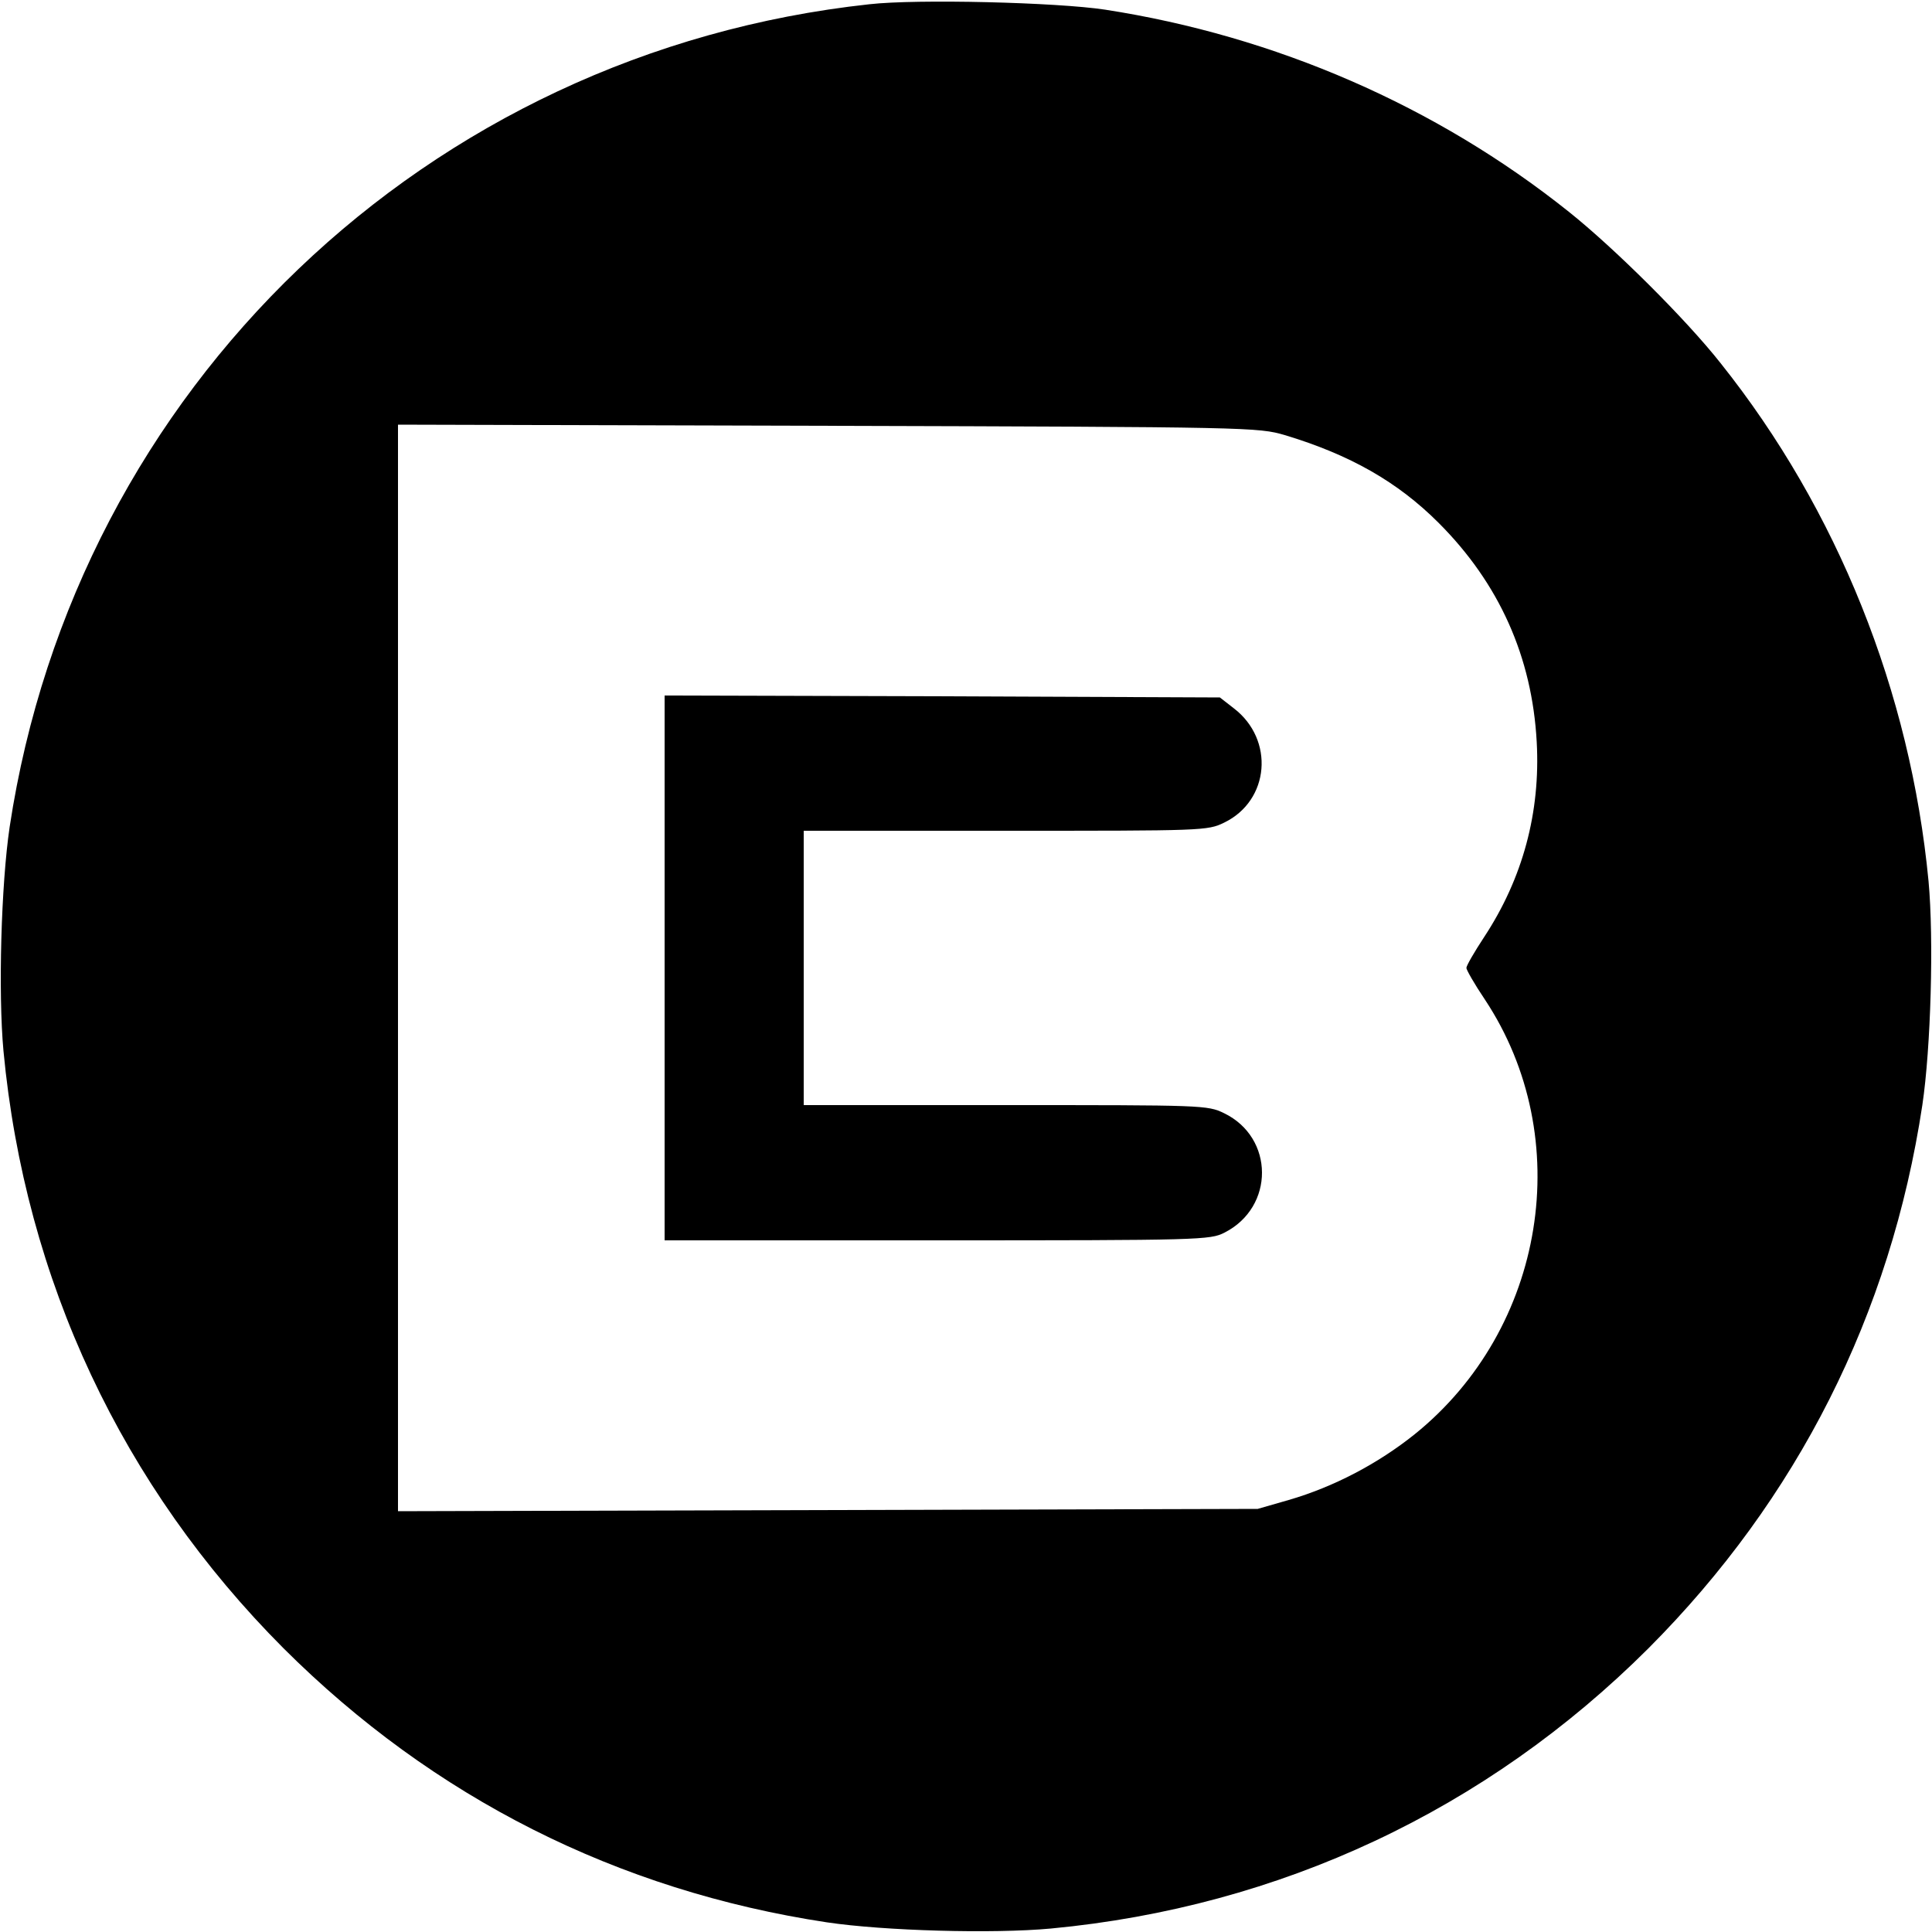 <?xml version="1.0" standalone="no"?>
<!DOCTYPE svg PUBLIC "-//W3C//DTD SVG 20010904//EN"
 "http://www.w3.org/TR/2001/REC-SVG-20010904/DTD/svg10.dtd">
<svg version="1.0" xmlns="http://www.w3.org/2000/svg"
 width="500pt" height="500pt" viewBox="0 0 500 500"
 preserveAspectRatio="xMidYMid meet">
<g transform="translate(0,500) scale(0.1,-0.1)"
fill="#000000" stroke="none">
<path d="M2250 4989 c-1145 -124 -2053 -993 -2225 -2129 -22 -148 -30 -429
-16 -580 56 -593 307 -1127 725 -1546 387 -386 864 -627 1406 -709 148 -22
429 -30 580 -16 593 56 1127 307 1546 725 386 387 627 864 709 1406 22 148 30
429 16 580 -47 489 -235 960 -538 1340 -89 113 -275 298 -393 392 -343 274
-760 455 -1200 523 -125 19 -487 28 -610 14z m1075 -1115 c169 -51 292 -121
398 -227 157 -157 242 -347 254 -567 10 -182 -36 -353 -136 -505 -25 -38 -46
-74 -46 -80 0 -5 21 -42 48 -82 237 -358 157 -852 -182 -1125 -95 -76 -209
-136 -326 -170 l-80 -23 -1112 -3 -1113 -3 0 1406 0 1406 1113 -3 c1095 -3
1113 -4 1182 -24z"/>
<path d="M1720 2495 l0 -705 705 0 c683 0 707 1 744 20 130 66 129 246 -1 309
-43 21 -55 21 -566 21 l-522 0 0 355 0 355 522 0 c511 0 523 0 566 21 118 57
131 215 25 296 l-36 28 -719 3 -718 2 0 -705z"/>
</g>
</svg>
